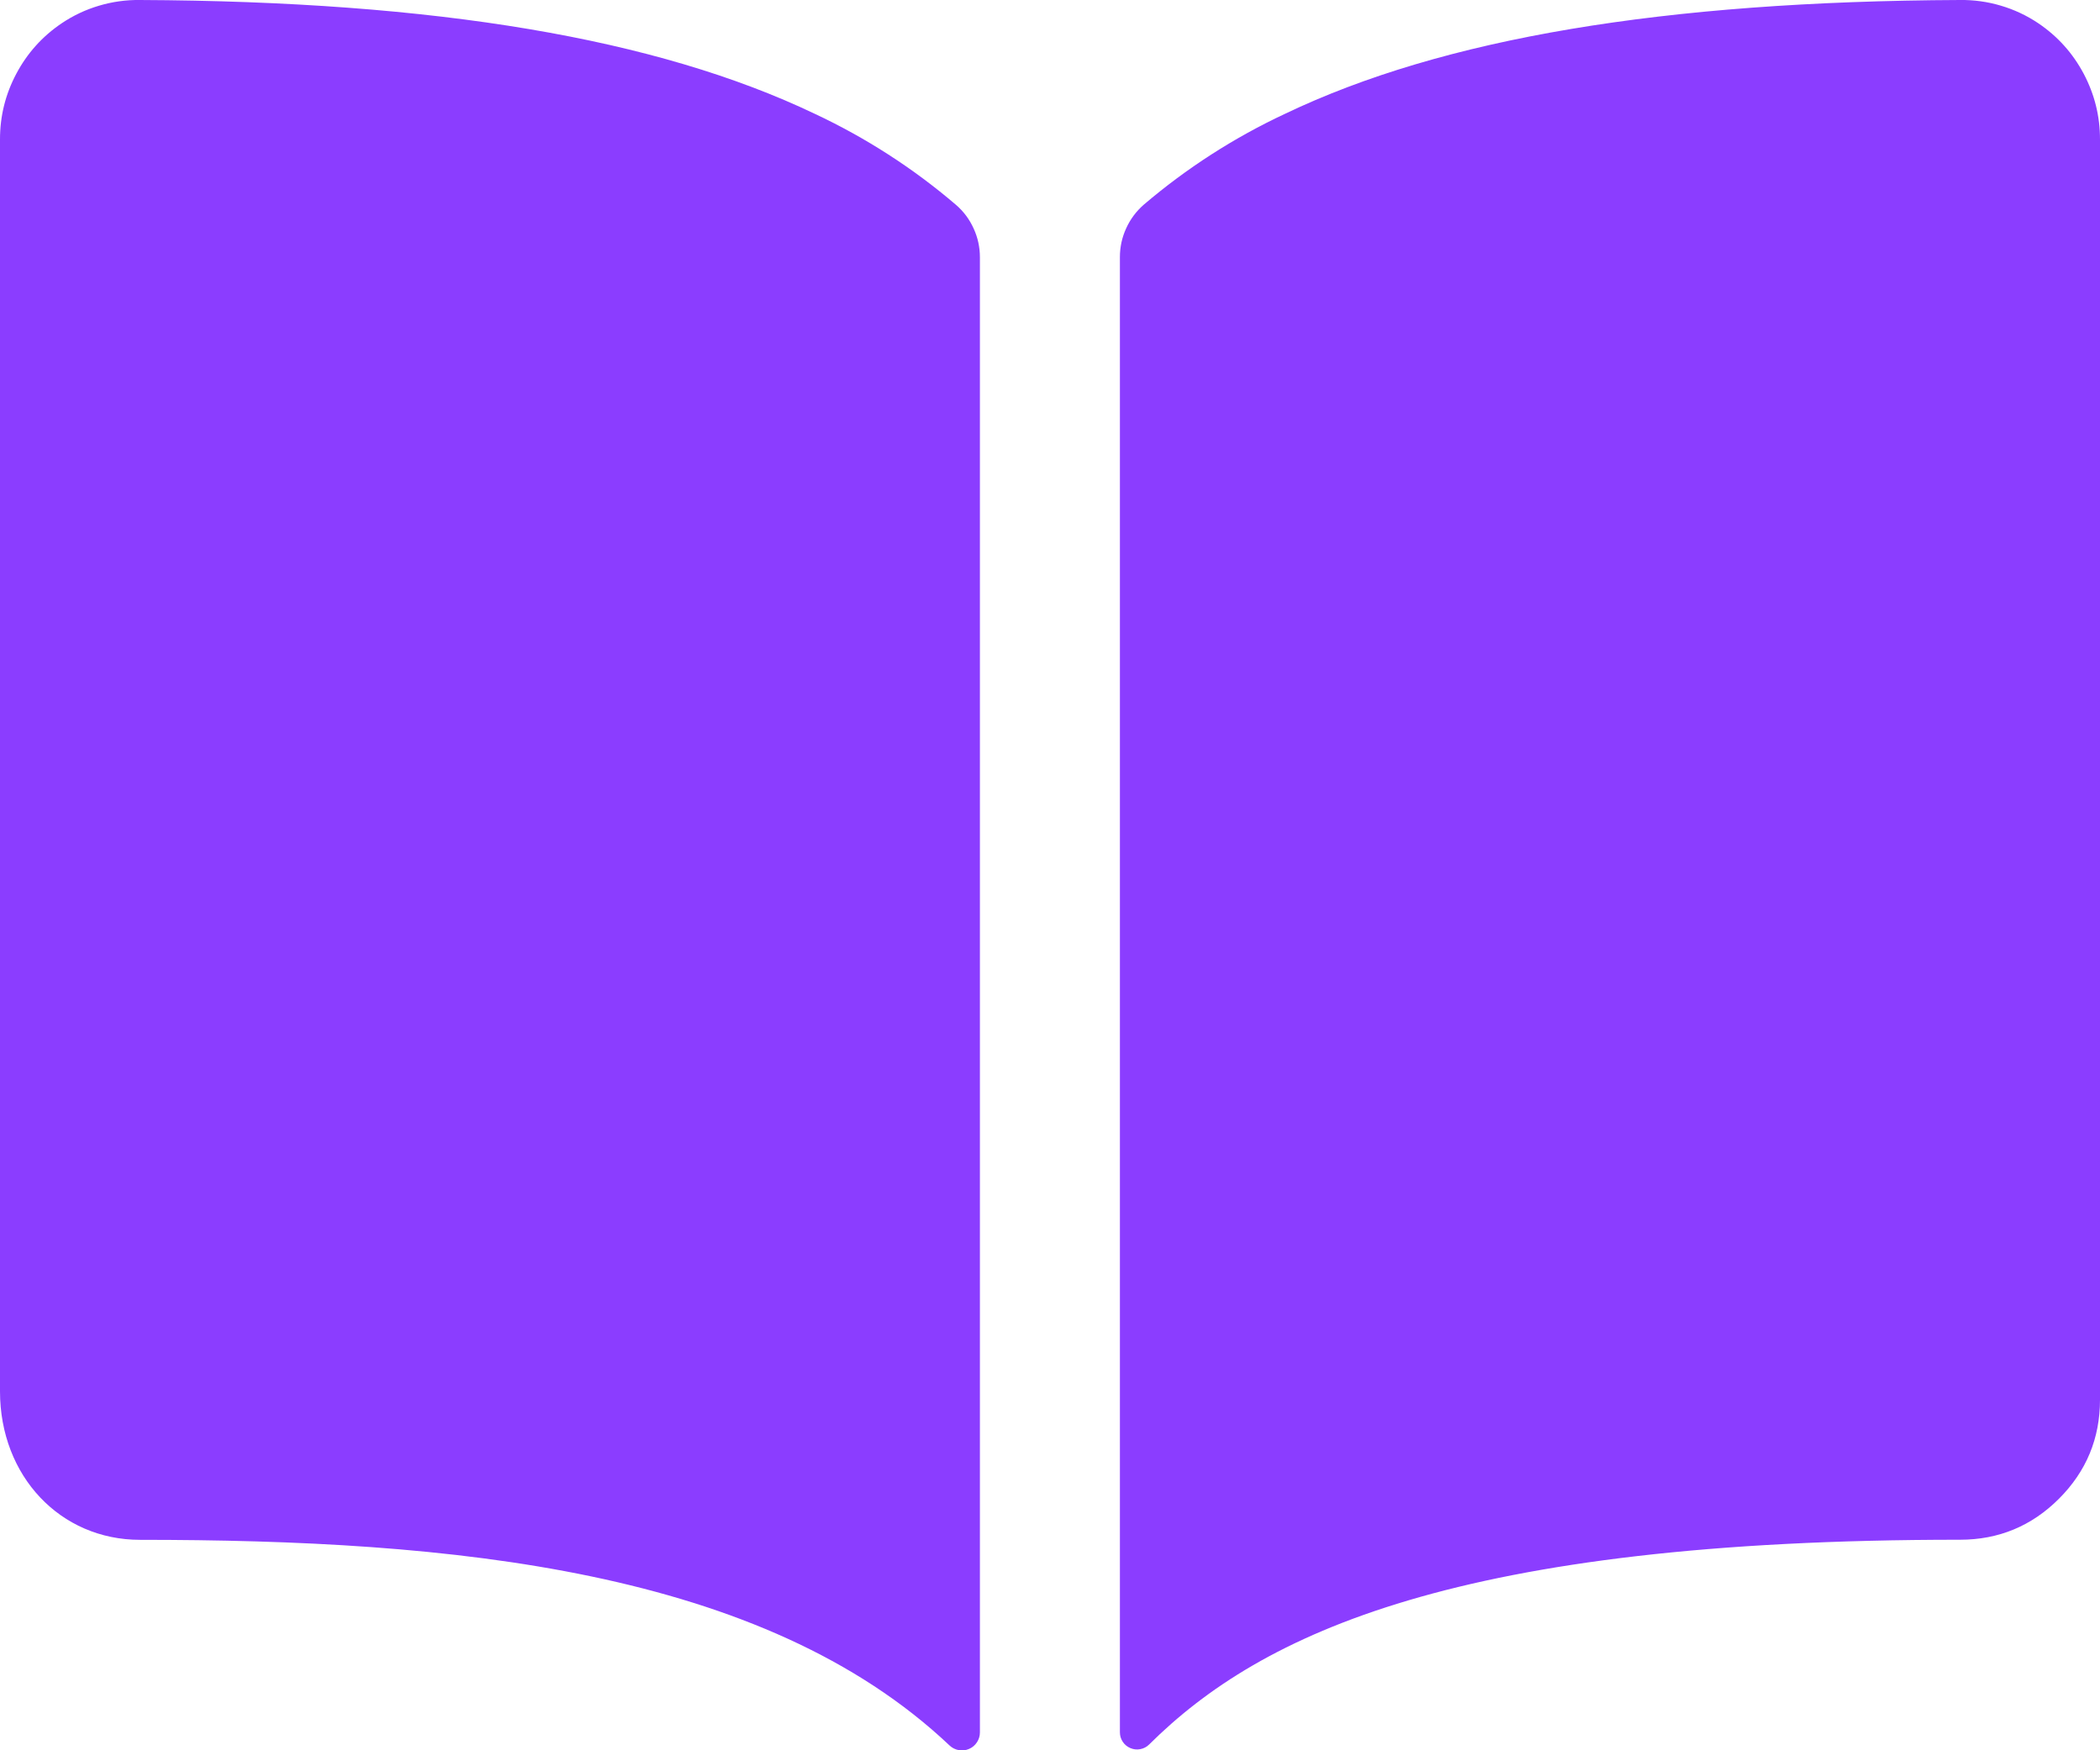 <?xml version="1.0" encoding="utf-8"?>
<svg xmlns="http://www.w3.org/2000/svg" xmlns:xlink="http://www.w3.org/1999/xlink" width="45.004"
    height="37.506" viewBox="0 0 45.004 37.506">
    <path
        d="M17.46 2.438C14.073 0.821 9.338 0.028 3 0C2.701 -0.004 2.408 0.037 2.122 0.122C1.835 0.207 1.568 0.333 1.32 0.5C0.906 0.78 0.583 1.14 0.349 1.581C0.115 2.022 -0.001 2.492 5.27501e-06 2.991L5.27501e-06 29.813C5.27501e-06 31.626 1.29 32.994 3 32.994C9.663 32.994 16.346 33.616 20.349 37.4C20.405 37.453 20.471 37.486 20.547 37.5C20.623 37.514 20.697 37.505 20.768 37.474C20.838 37.444 20.895 37.396 20.937 37.331C20.979 37.267 21 37.196 21 37.119L21 5.515C21 5.299 20.956 5.093 20.866 4.897C20.777 4.7 20.651 4.531 20.488 4.39C20.03 3.998 19.547 3.638 19.04 3.312C18.533 2.985 18.006 2.694 17.46 2.438ZM43.68 0.497C43.432 0.331 43.164 0.205 42.878 0.121C42.591 0.036 42.299 -0.004 42 0C35.662 0.028 30.927 0.817 27.54 2.438C26.994 2.693 26.467 2.984 25.96 3.31C25.453 3.636 24.97 3.995 24.511 4.386C24.349 4.528 24.223 4.697 24.134 4.893C24.044 5.089 24 5.295 24 5.511L24 37.117C24 37.191 24.02 37.259 24.061 37.321C24.102 37.383 24.157 37.428 24.226 37.457C24.294 37.486 24.365 37.493 24.438 37.479C24.51 37.465 24.573 37.432 24.626 37.38C27.033 34.99 31.256 32.991 42.004 32.992C42.832 32.992 43.539 32.699 44.125 32.113C44.711 31.527 45.004 30.82 45.004 29.992L45.004 2.992C45.005 2.492 44.888 2.021 44.654 1.579C44.419 1.137 44.095 0.777 43.68 0.497Z"
        fill-rule="nonzero" transform="matrix(1 0 0 1 -5.24521e-06 1.62125e-05)"
        fill="rgb(139, 61, 255)" />
</svg>